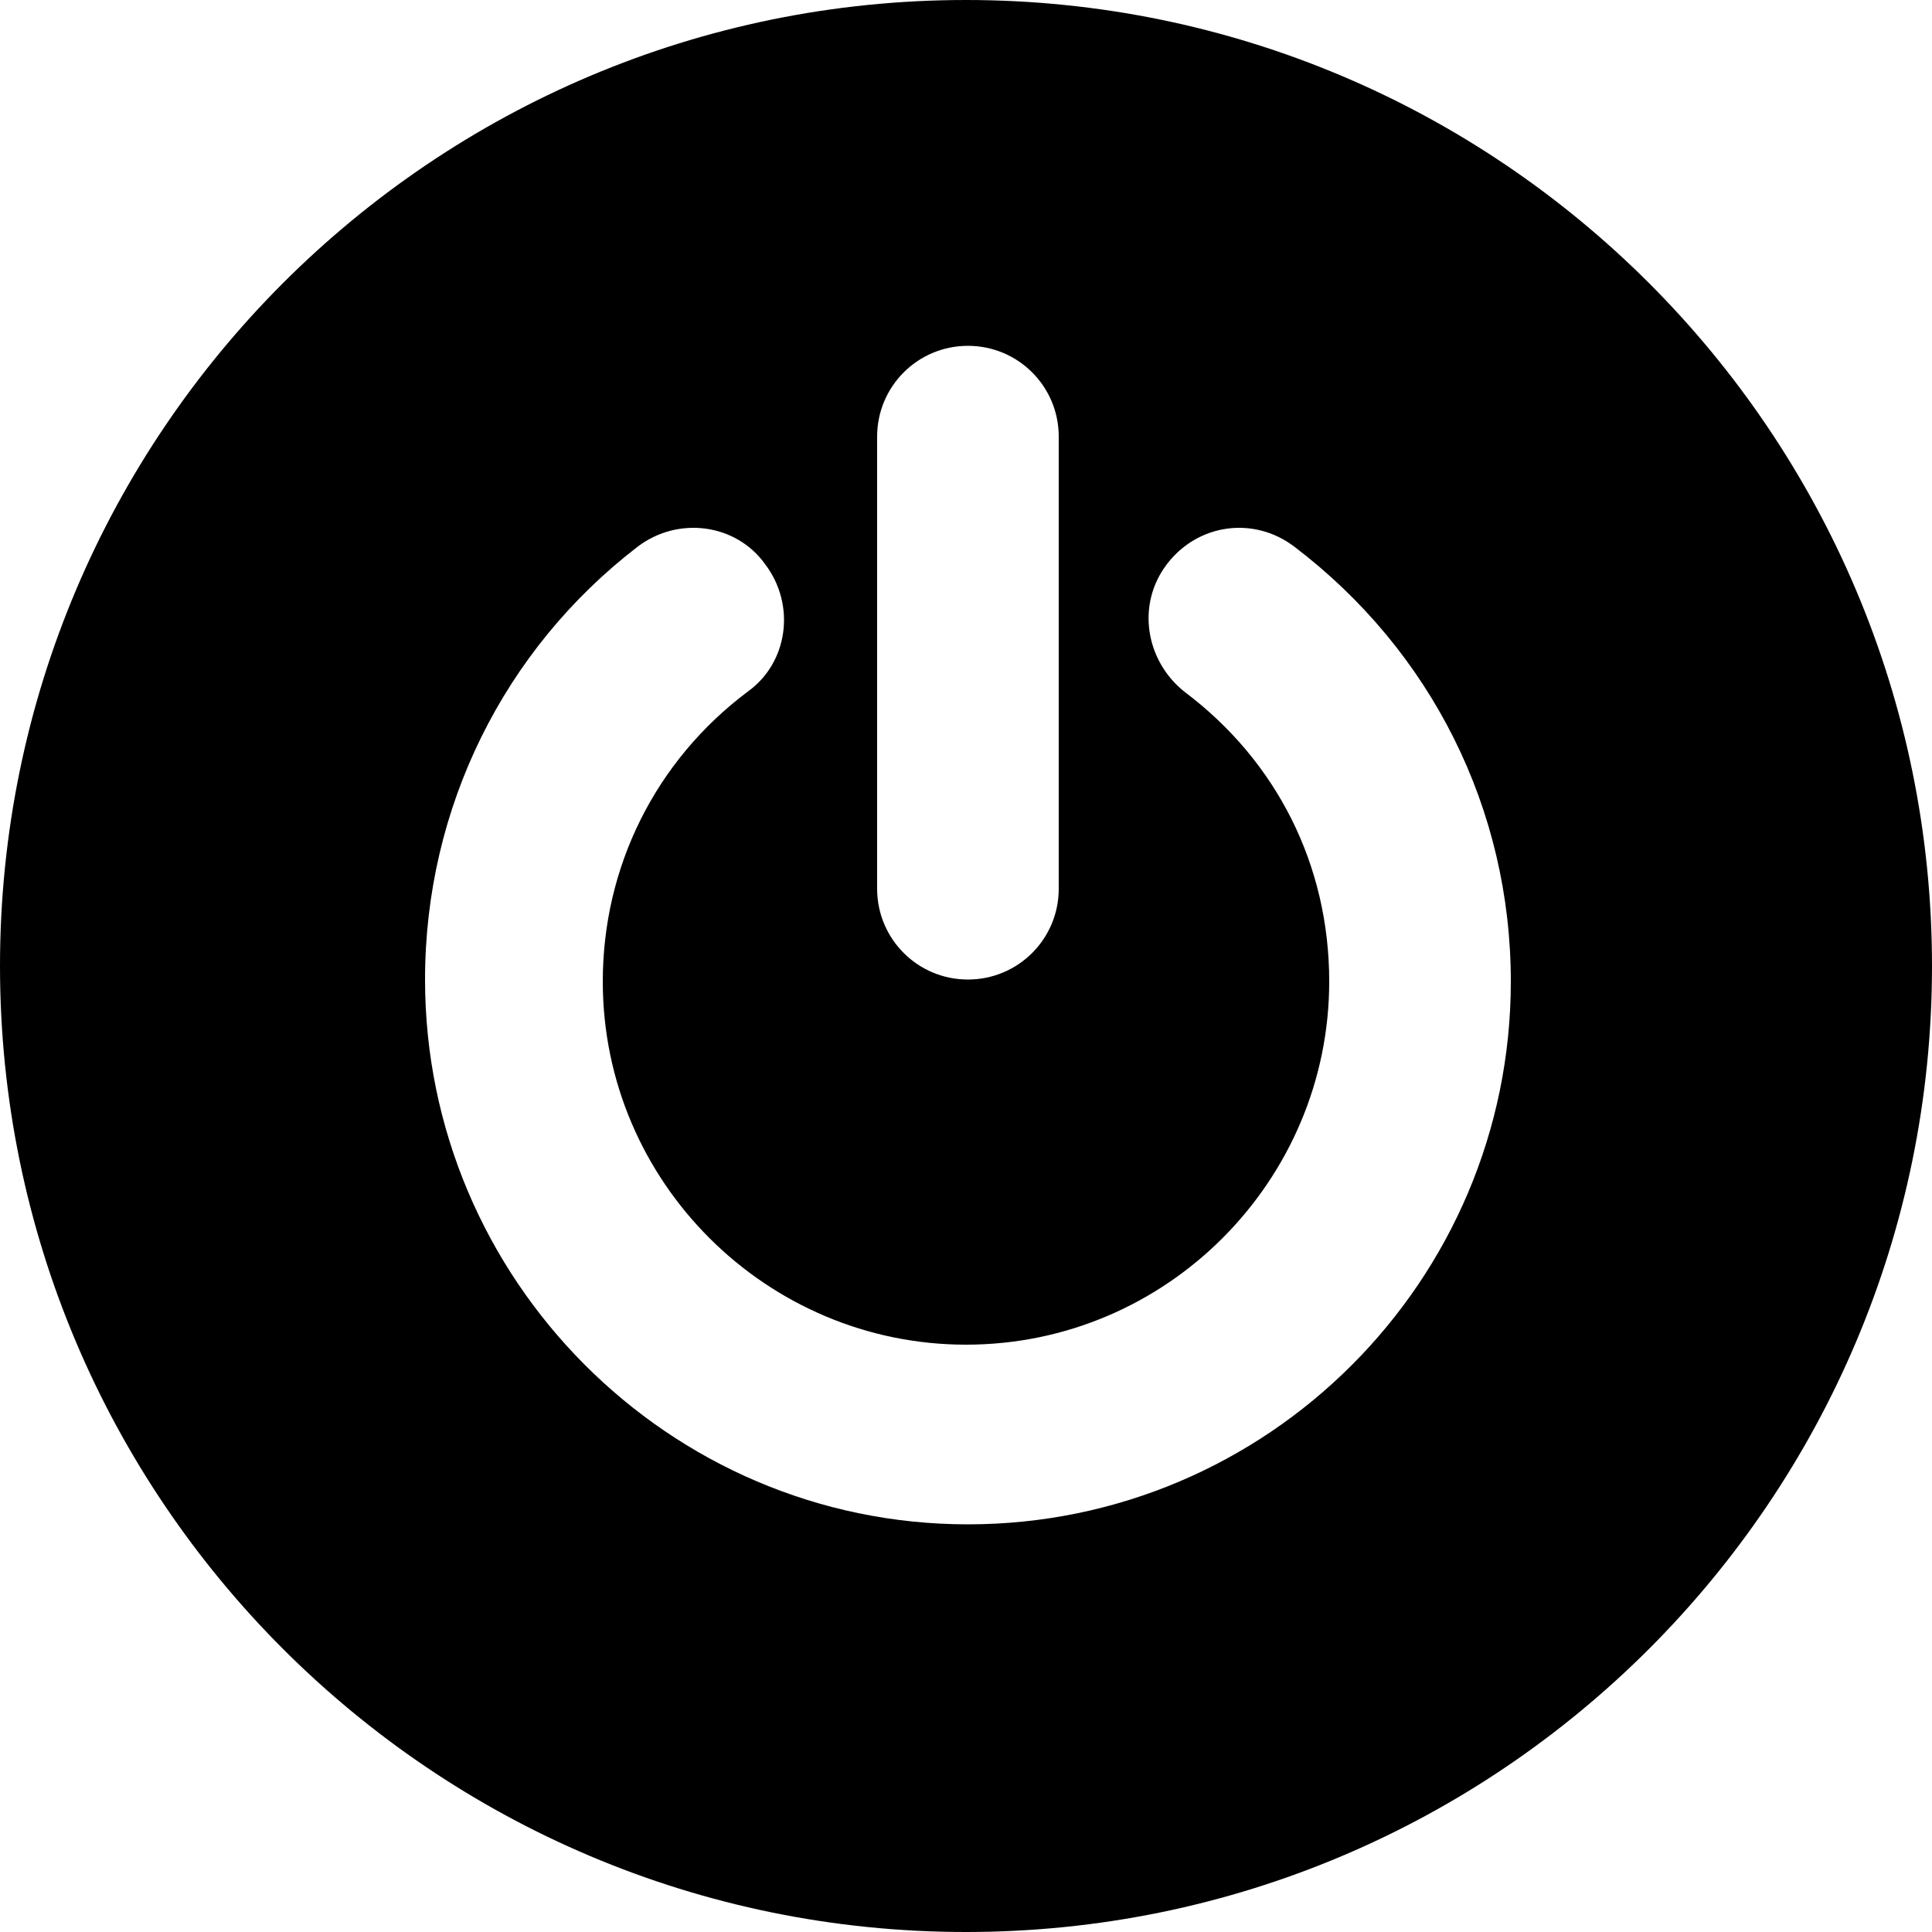 <?xml version="1.0" encoding="utf-8"?>
<!-- Generator: Adobe Illustrator 18.1.0, SVG Export Plug-In . SVG Version: 6.00 Build 0)  -->
<svg xmlns="http://www.w3.org/2000/svg" viewBox="0, 0, 100, 100">
		<g>
			<path fill="currentColor" d="M50,0c27.6,0,50,22.4,50,50c0,27.6-22.4,50-50,50C22.4,100,0,77.6,0,50C0,22.4,22.4,0,50,0L50,0z
		 M54.8,22.6c0-2.6-2.1-4.7-4.7-4.7c-2.6,0-4.7,2.1-4.7,4.7V46c0,2.6,2.1,4.7,4.7,4.7c2.6,0,4.7-2.1,4.7-4.7V22.6L54.8,22.6z
		 M50.1,78.9c15.5,0,28.1-12.6,28.1-28.1c0-8.9-4.1-17.1-11.2-22.5c-2.1-1.6-5-1.2-6.6,0.9c-1.6,2.1-1.1,5,0.9,6.6
		c4.8,3.6,7.5,9,7.5,15c0,10.3-8.4,18.8-18.8,18.8c-10.3,0-18.8-8.4-18.8-18.8c0-5.9,2.7-11.4,7.5-15c2.1-1.5,2.5-4.5,0.9-6.6
		c-1.5-2.1-4.5-2.5-6.6-0.9C26.1,33.6,22,41.8,22,50.7C22,66.2,34.6,78.9,50.1,78.9L50.1,78.9z"/>
		</g>
</svg>
